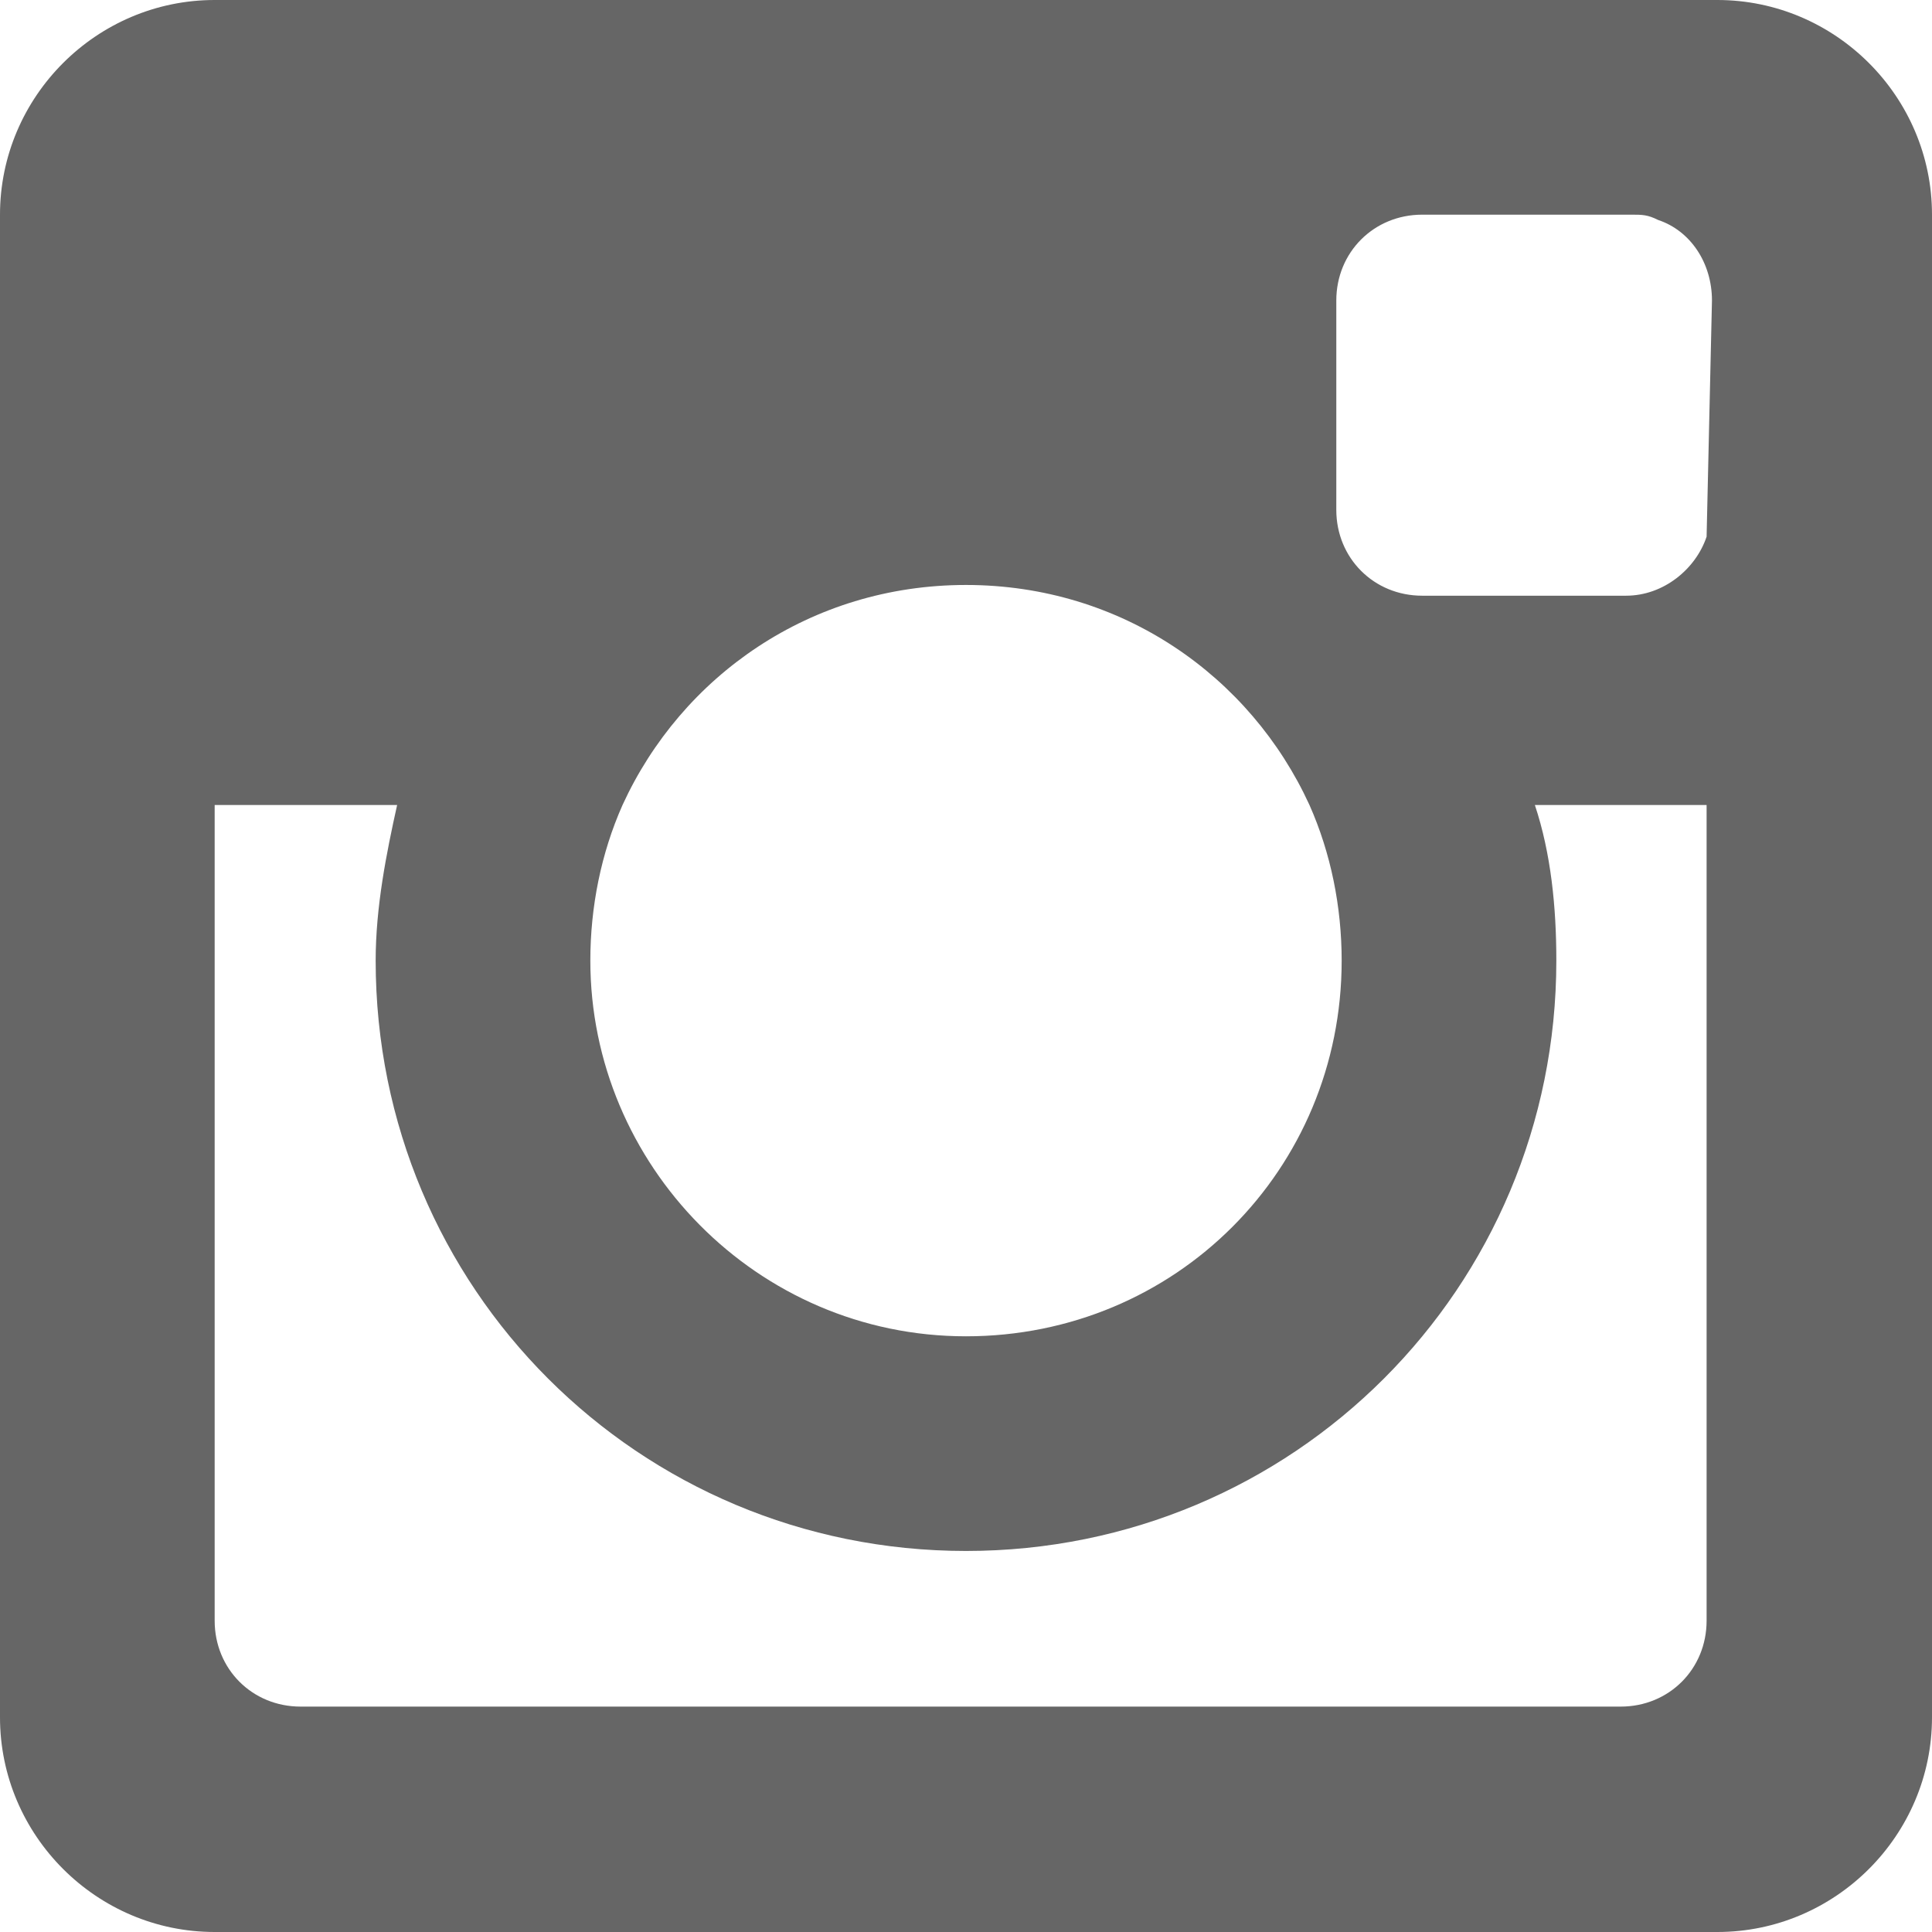 <?xml version="1.0" encoding="utf-8"?>
<!-- Generator: Adobe Illustrator 24.0.1, SVG Export Plug-In . SVG Version: 6.00 Build 0)  -->
<svg version="1.1" id="Layer_1" xmlns="http://www.w3.org/2000/svg" xmlns:xlink="http://www.w3.org/1999/xlink" x="0px" y="0px"
	 viewBox="0 0 36 36" style="enable-background:new 0 0 36 36;" xml:space="preserve">
<style type="text/css">
	.st0{fill:#666666;}
</style>
<path class="st0" d="M32,0H4C1.8,0,0,1.8,0,4v28c0,2.2,1.8,4,4,4h28c2.2,0,4-1.8,4-4V4C36,1.8,34.2,0,32,0z M11.6,15
	c1.1-2.4,3.5-4.1,6.4-4.1s5.3,1.7,6.4,4.1c0.4,0.9,0.6,1.9,0.6,2.9c0,3.9-3.1,7-7,7s-7-3.2-7-7C11,16.9,11.2,15.9,11.6,15z
	 M31.8,30.2c0,0.9-0.7,1.6-1.6,1.6H5.6c-0.9,0-1.6-0.7-1.6-1.6V15h3.4C7.2,15.9,7,16.9,7,17.9c0,6.1,4.9,11,11,11s11-4.9,11-11
	c0-1-0.1-2-0.4-2.9h3.2L31.8,30.2L31.8,30.2z M31.8,10c-0.2,0.6-0.8,1.1-1.5,1.1h-3.7h-0.1c-0.9,0-1.6-0.7-1.6-1.6V9.3V5.6
	c0-0.9,0.7-1.6,1.6-1.6h3.9c0.2,0,0.3,0,0.5,0.1c0.6,0.2,1,0.8,1,1.5L31.8,10L31.8,10z"/>
</svg>
